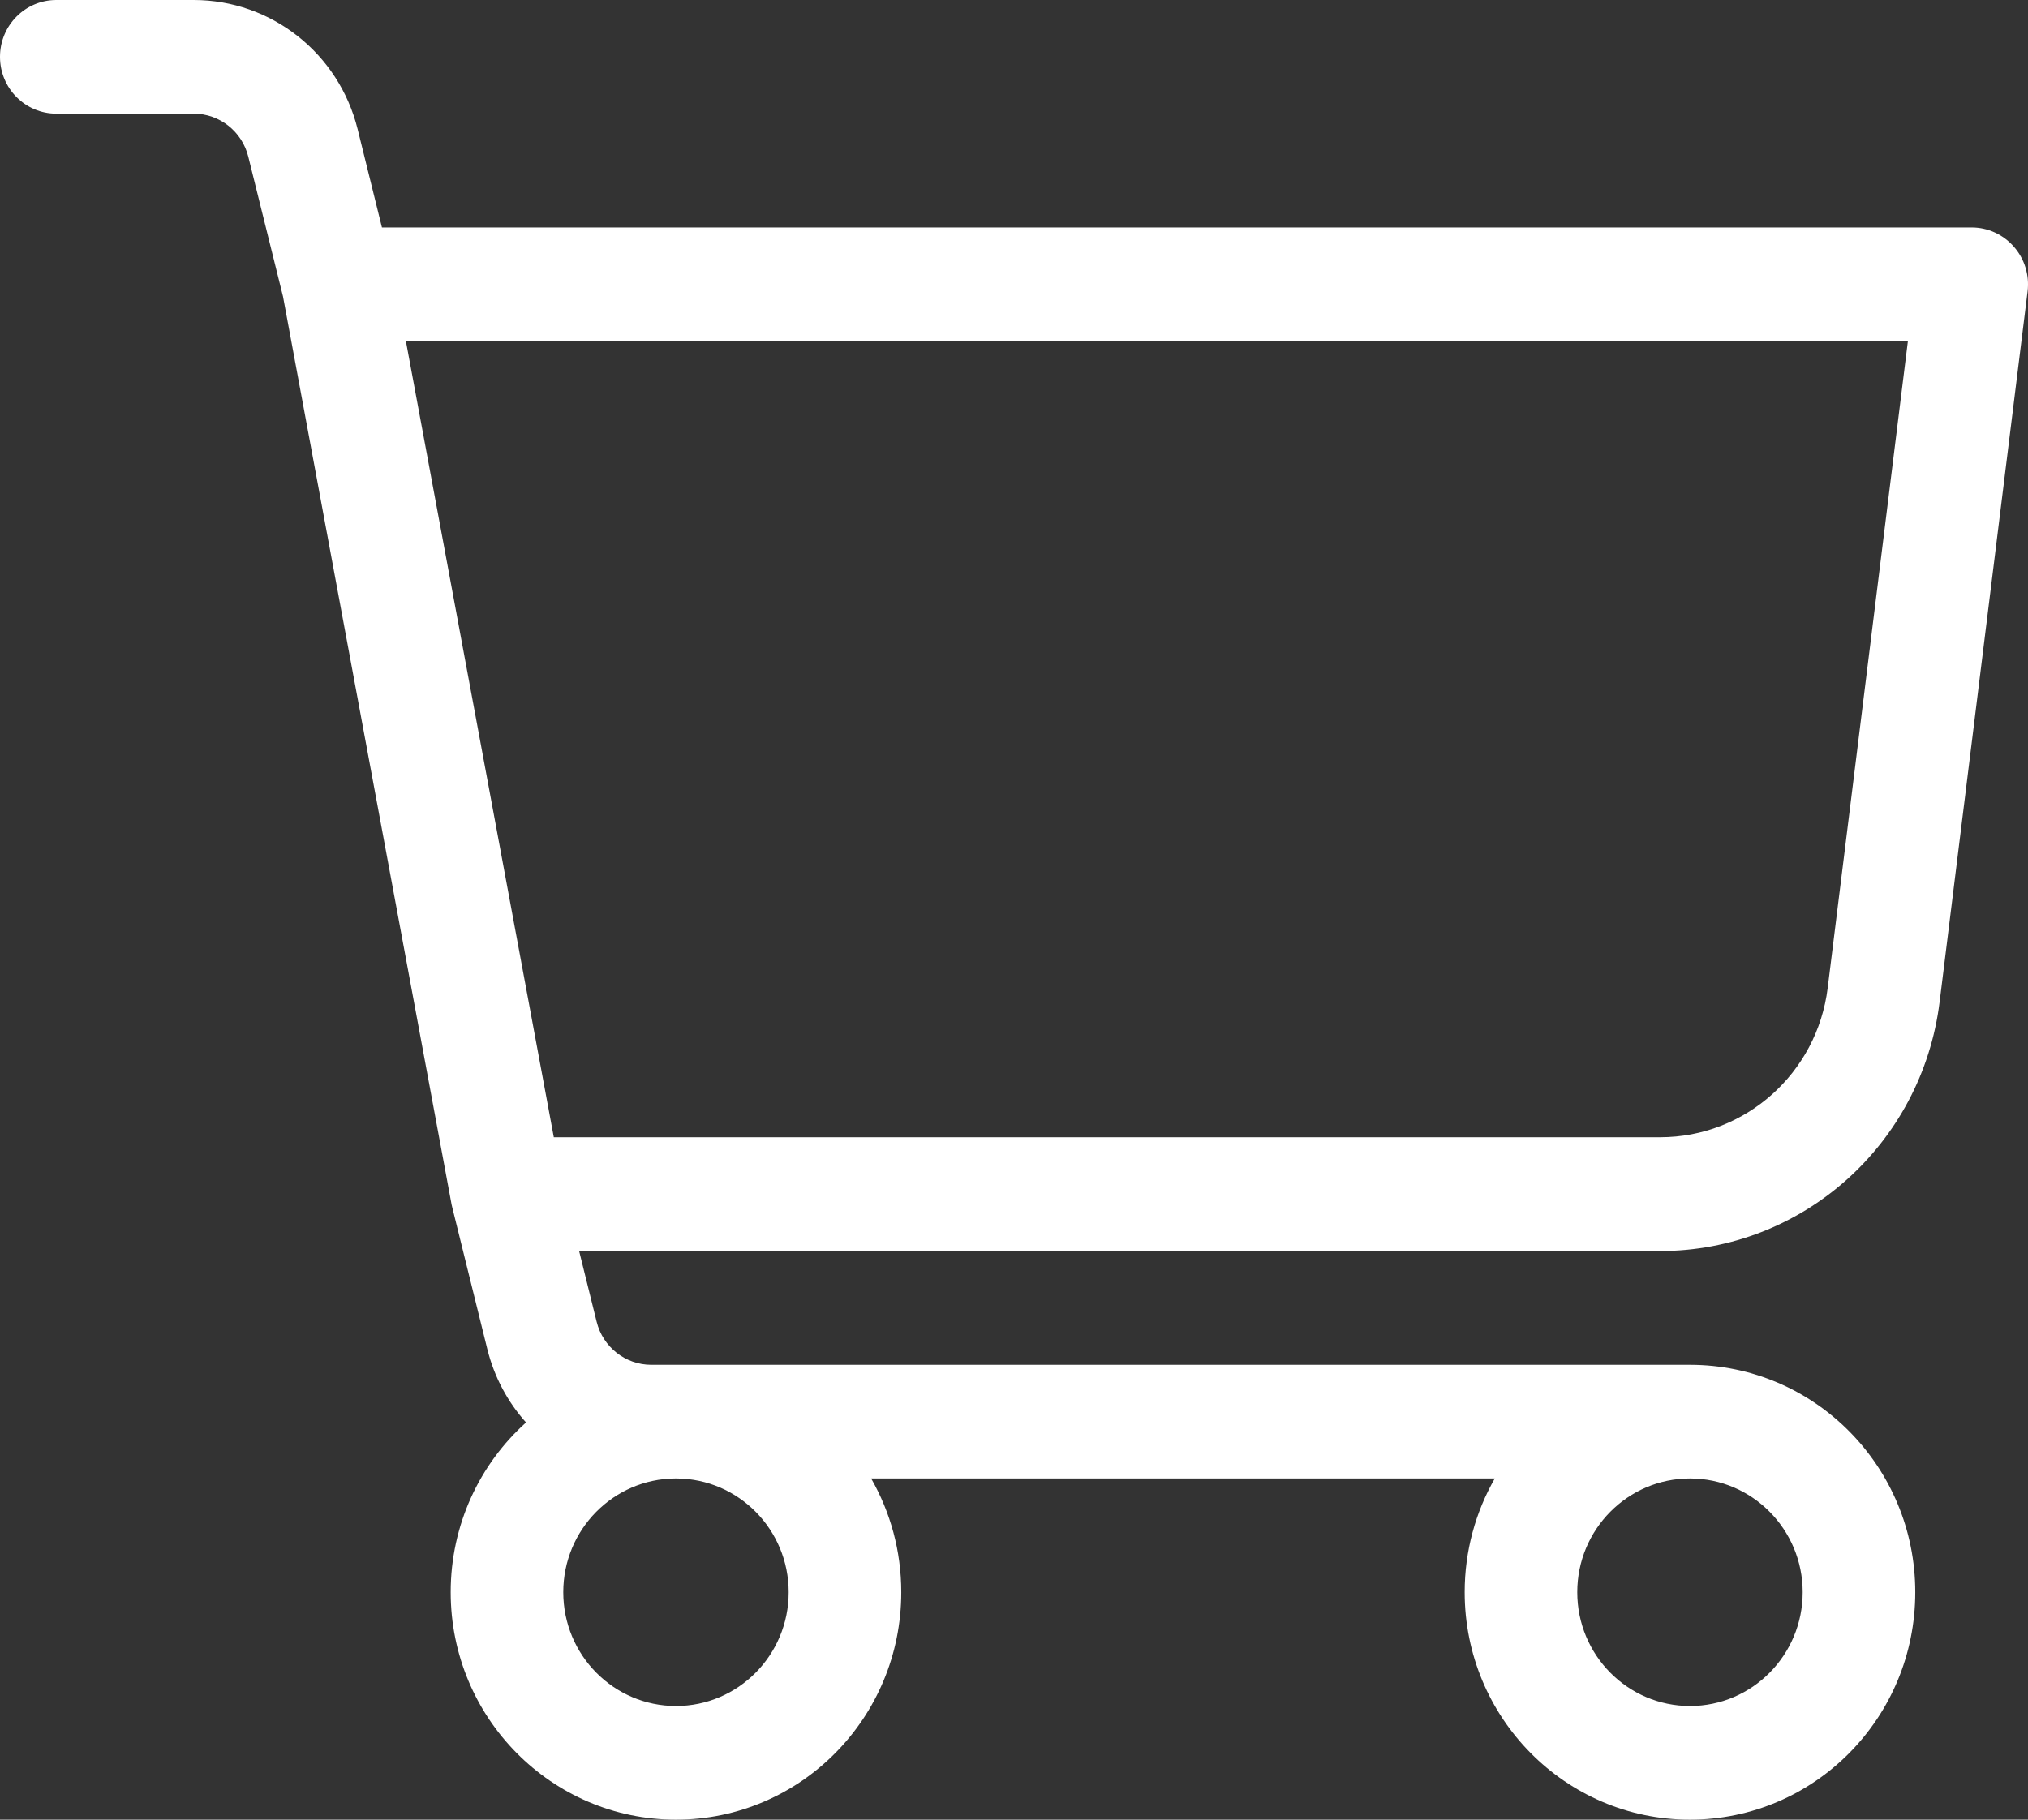<svg width="39" height="35" viewBox="0 0 39 35" fill="none" xmlns="http://www.w3.org/2000/svg">
<rect x="0" y="0" width="39" height="35" fill="#333333" stroke="none"/>
<path fill-rule="evenodd" clip-rule="evenodd" d="M32.501 26.251C34.894 26.251 36.832 28.21 36.832 30.625C36.832 33.041 34.892 35 32.499 35C30.107 35 28.167 33.041 28.167 30.625C28.167 29.828 28.378 29.081 28.746 28.437H16.753C17.121 29.081 17.332 29.828 17.332 30.625C17.332 33.041 15.393 35 13 35C10.607 35 8.667 33.041 8.667 30.625C8.667 29.327 9.226 28.16 10.116 27.36C9.766 26.969 9.506 26.491 9.372 25.951L8.7 23.234C8.694 23.214 8.69 23.191 8.685 23.171L5.442 5.701L4.775 3.015C4.656 2.529 4.223 2.186 3.725 2.186H1.083C0.485 2.186 0 1.698 0 1.093C0 0.488 0.485 0 1.083 0H3.725C5.216 0 6.516 1.023 6.878 2.486L7.345 4.375H37.917C38.228 4.375 38.522 4.51 38.727 4.744C38.935 4.98 39.03 5.293 38.992 5.603L37.3 19.272C36.96 22.01 34.657 24.063 31.925 24.063H11.137L11.474 25.423C11.594 25.909 12.027 26.251 12.524 26.251L32.501 26.251ZM12.985 28.437C11.795 28.445 10.832 29.422 10.832 30.625C10.832 31.834 11.803 32.814 13 32.814C14.196 32.814 15.167 31.834 15.167 30.625C15.167 29.422 14.204 28.445 13.014 28.437H12.985ZM31.925 21.874H10.65L7.806 6.563H36.69L35.148 19.001C34.945 20.642 33.564 21.874 31.925 21.874ZM32.5 32.814C33.696 32.814 34.667 31.834 34.667 30.625C34.667 29.418 33.696 28.437 32.5 28.437C31.303 28.437 30.332 29.418 30.332 30.625C30.332 31.834 31.303 32.814 32.5 32.814Z" fill="white"/>
</svg>

